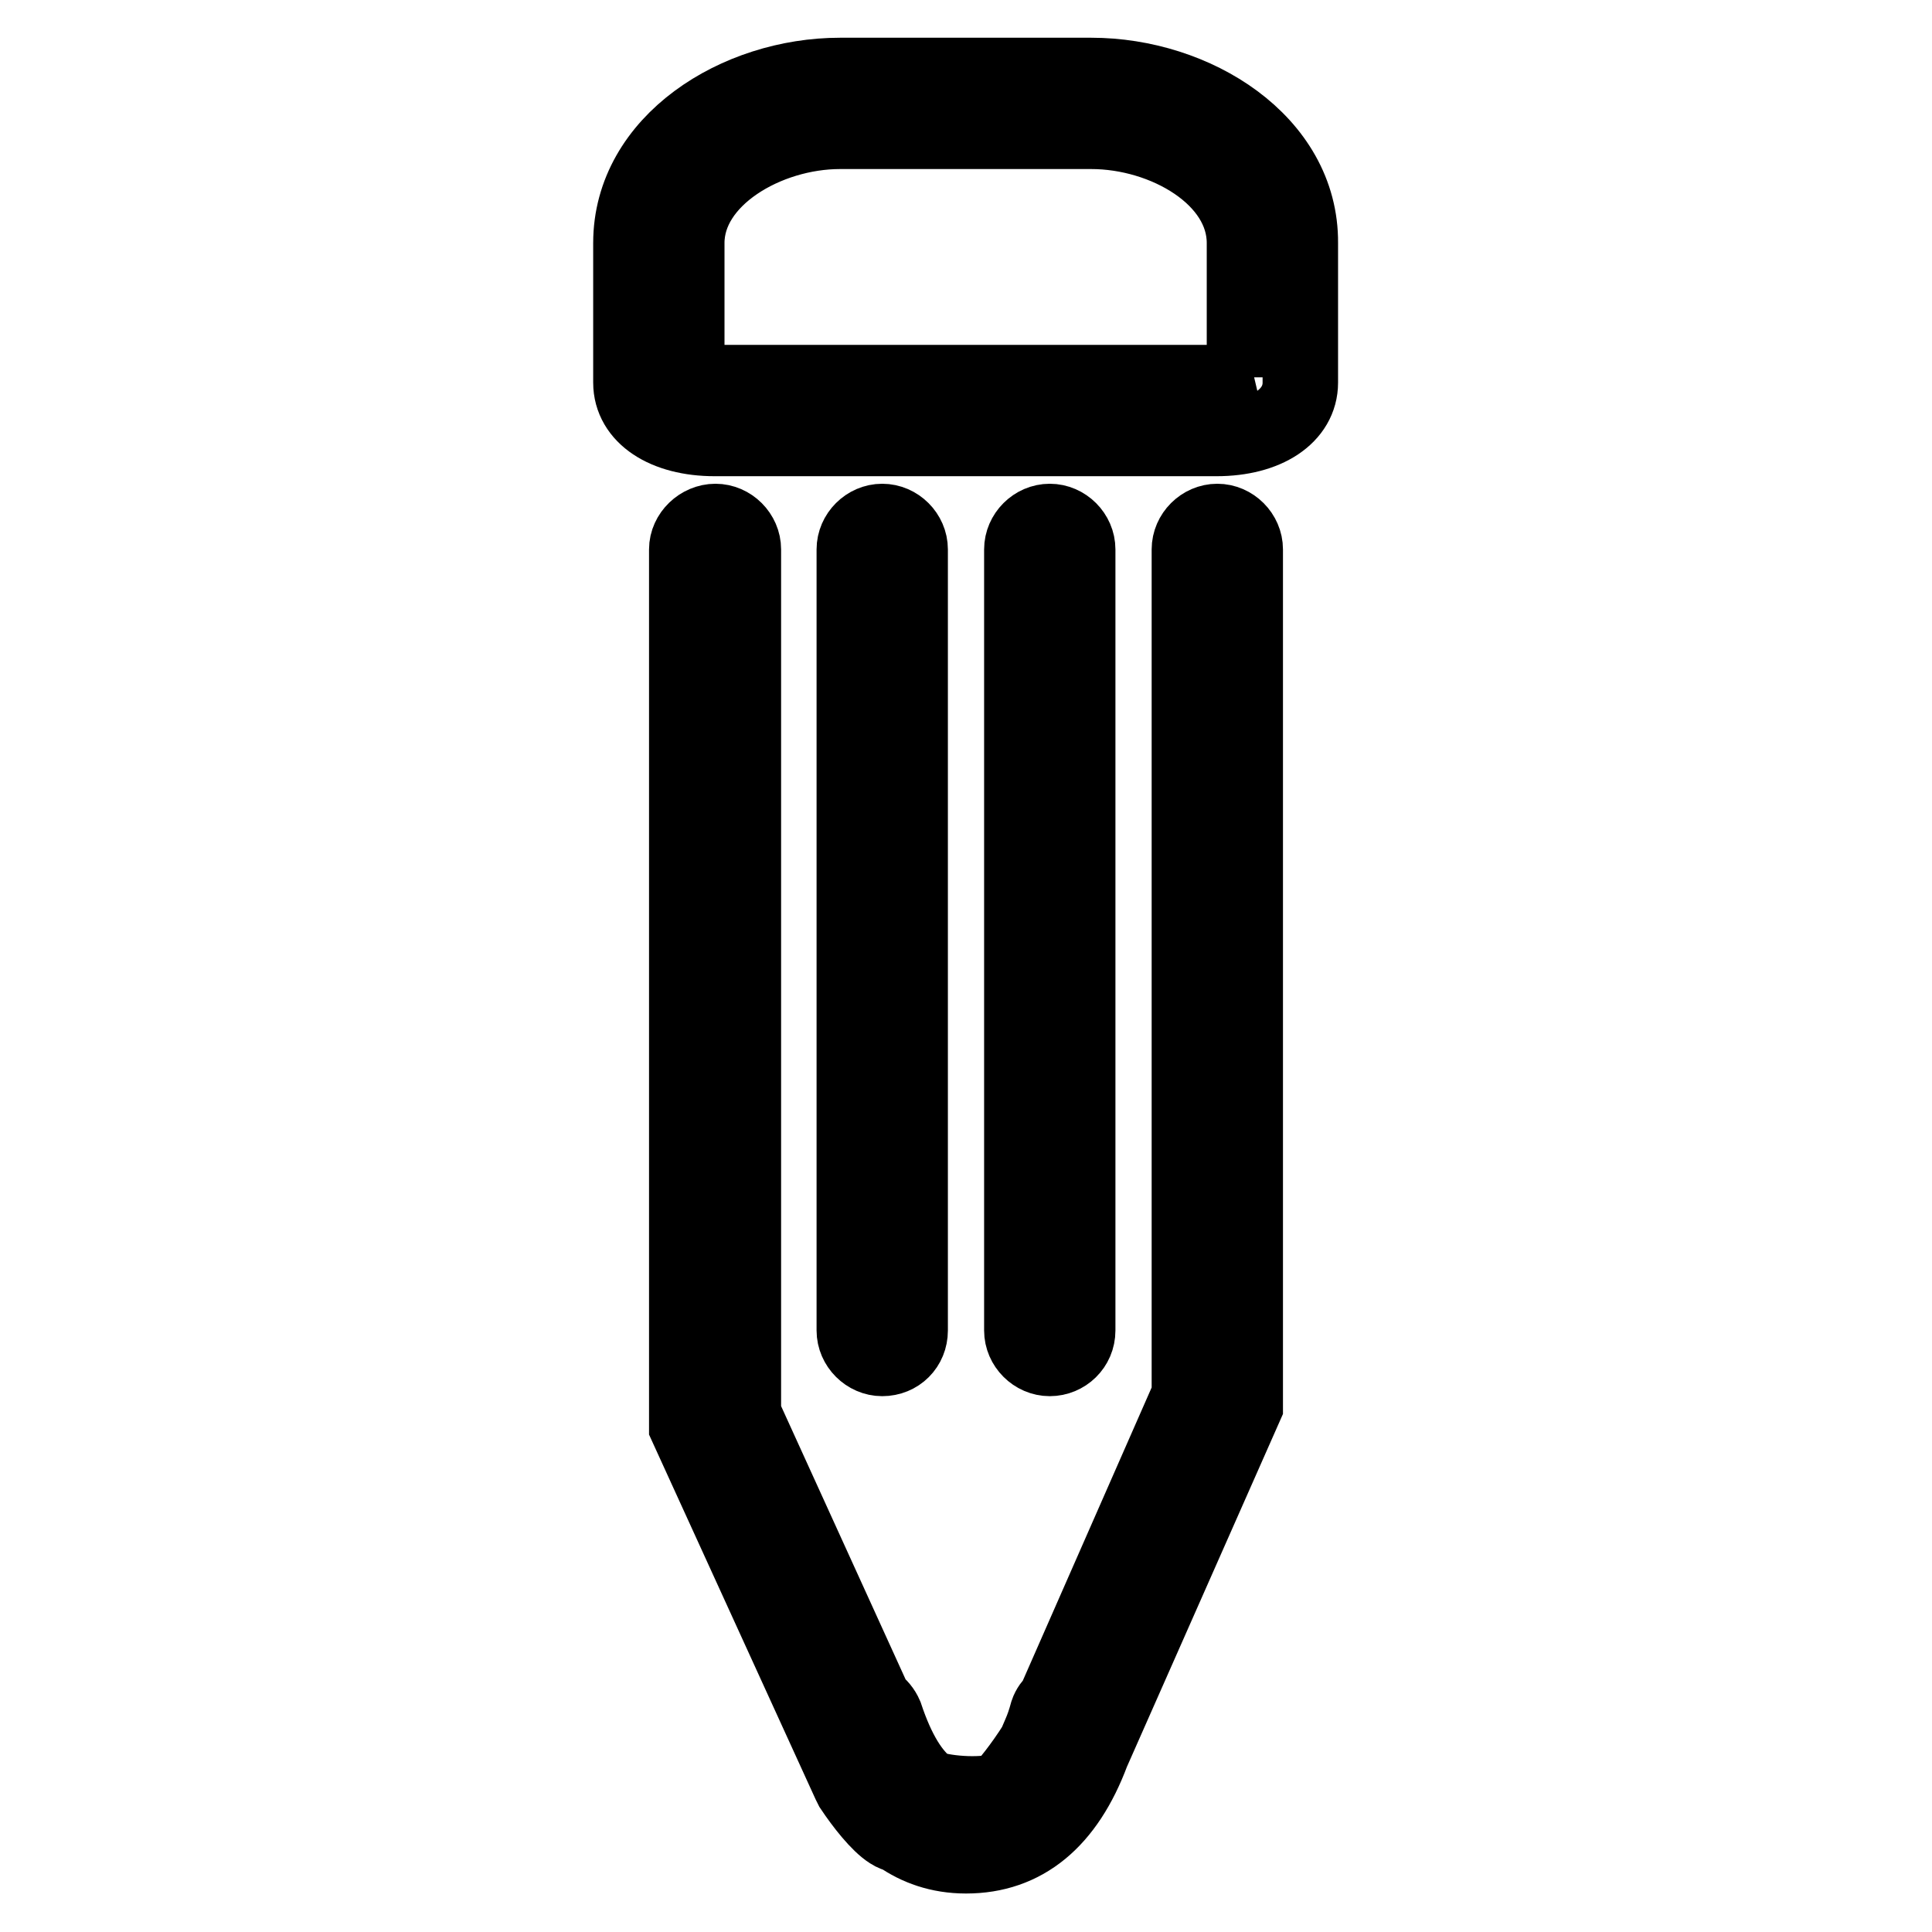 <?xml version="1.0" encoding="utf-8"?>
<!-- Svg Vector Icons : http://www.onlinewebfonts.com/icon -->
<!DOCTYPE svg PUBLIC "-//W3C//DTD SVG 1.1//EN" "http://www.w3.org/Graphics/SVG/1.1/DTD/svg11.dtd">
<svg version="1.1" xmlns="http://www.w3.org/2000/svg" xmlns:xlink="http://www.w3.org/1999/xlink" x="0px" y="0px" viewBox="0 0 256 256" enable-background="new 0 0 256 256" xml:space="preserve">
<g> <path stroke-width="10" fill-opacity="0" stroke="#000000"  d="M144.6,10h-33.3c-13.6,0-27.7,8.8-27.7,22.2v18.5c0,4.4,4.5,7.4,11.1,7.4h66.5c6.6,0,11.1-3,11.1-7.4V32.2 C172.4,18.8,158.3,10,144.6,10z M165,50c-0.6,0.3-2,0.7-3.7,0.7H94.7c-1.7,0-3.1-0.4-3.7-0.7V32.2c0-8.6,10.6-14.8,20.3-14.8h33.3 c9.8,0,20.3,6.1,20.3,14.8V50z M142.8,176.3V72.8c0-2-1.7-3.7-3.7-3.7c-2,0-3.7,1.7-3.7,3.7v103.5c0,2,1.7,3.7,3.7,3.7 C141.1,180,142.8,178.4,142.8,176.3z M120.6,176.3V72.8c0-2-1.7-3.7-3.7-3.7c-2,0-3.7,1.7-3.7,3.7v103.5c0,2,1.7,3.7,3.7,3.7 C119,180,120.6,178.4,120.6,176.3z M161.3,69.1c-2,0-3.7,1.7-3.7,3.7v112.1l-17.8,40.5c-0.4,0.4-0.8,0.9-1,1.5 c-0.3,1.1-0.6,2-1,2.9l-0.6,1.4c-1.7,2.7-3.9,5.5-4.6,6c-1.9,0.8-7,0.6-9.5-0.3c-2.3-1.7-4.2-4.8-5.8-9.6c-0.3-0.7-0.8-1.3-1.4-1.7 l-17.4-38.2V72.8c0-2-1.7-3.7-3.7-3.7S91,70.8,91,72.8v116.2l21.6,47.3l0.3,0.6c1.4,2.1,3.5,4.8,5.1,5.8c0.3,0.2,0.8,0.4,1.2,0.5 c2.3,1.6,5.2,2.7,8.8,2.7c7.7,0,13.3-4.6,16.7-13.7l20.3-45.9V72.8C165,70.8,163.3,69.1,161.3,69.1z"/></g>
</svg>